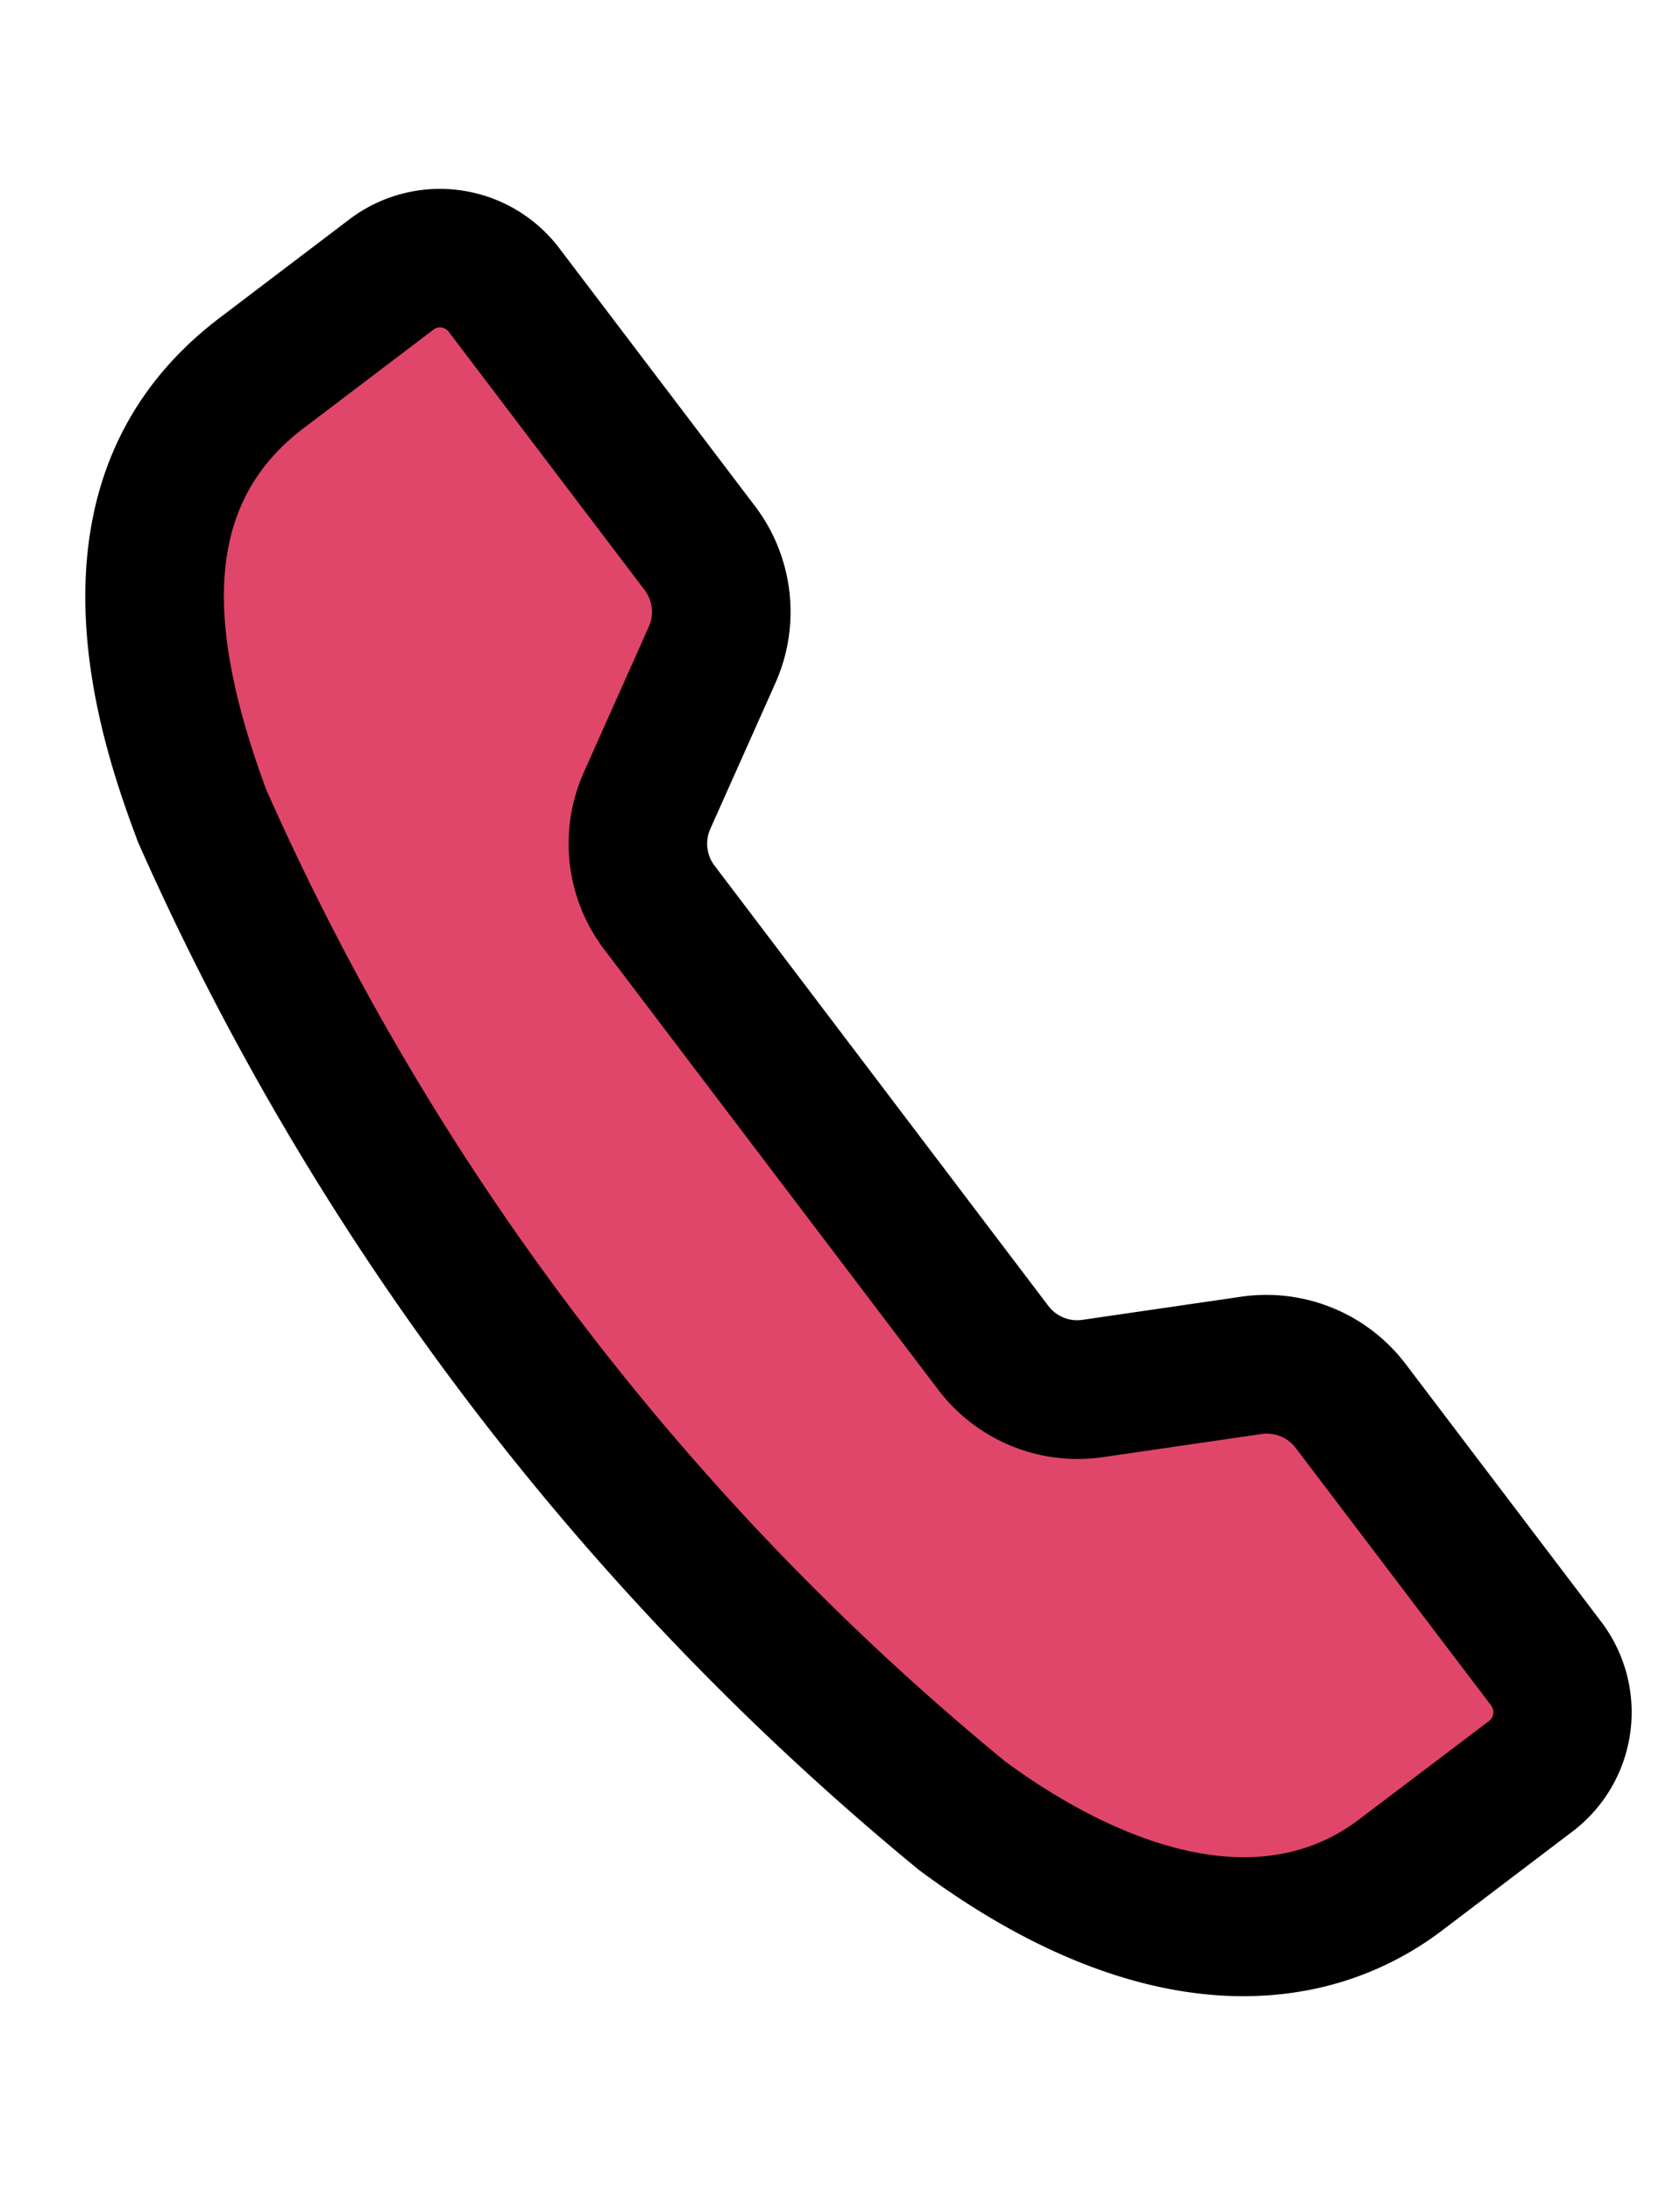 <svg xmlns="http://www.w3.org/2000/svg" width="31.512" height="41.091" viewBox="0 0 31.512 41.091">
  <g id="Group_12766" data-name="Group 12766" transform="translate(0 0)">
    <path id="Path_31570" data-name="Path 31570" d="M3964.052,146.978,3958.669,140l-3.987,3.987-1.4,4.785,2.393,6.379,6.38,8.772,5.781,5.183s4.186,3.389,4.984,3.389h3.389l4.386-3.389-5.781-7.775h-4.785l-3.988-3.588-3.986-5.981Z" transform="translate(-3950.695 -135.979)" fill="#e04669"/>
    <g id="Group_12750" data-name="Group 12750" transform="translate(0 0)">
      <path id="Path_31542" data-name="Path 31542" d="M21.147,25.631A3.283,3.283,0,0,0,18.423,23.7l-3-.247a.679.679,0,0,1-.565-.4L10.615,13.6a.681.681,0,0,1,.079-.69l1.8-2.384A3.28,3.28,0,0,0,12.871,7.2L10.382,1.661A2.809,2.809,0,0,0,6.669.249L3.886,1.5C-.75,3.581-.054,8.954.177,10.733a52.36,52.36,0,0,0,9.934,22.079c2.136,2.517,4.5,3.847,6.848,3.847a6.007,6.007,0,0,0,2.477-.537l2.782-1.25a2.808,2.808,0,0,0,1.412-3.714ZM10.421,8.958l-1.8,2.384a3.281,3.281,0,0,0-.376,3.323l4.247,9.456a3.283,3.283,0,0,0,2.724,1.927l3,.247a.68.68,0,0,1,.565.4l2.484,5.529a.209.209,0,0,1-.1.274L18.37,33.75c-2.648,1.189-5.247-1.407-6.235-2.57A49.556,49.556,0,0,1,2.743,10.321c-.458-3.568.223-5.557,2.208-6.449l2.783-1.25A.2.2,0,0,1,7.819,2.6a.219.219,0,0,1,.075.014.208.208,0,0,1,.116.11L10.5,8.268A.681.681,0,0,1,10.421,8.958Z" transform="translate(0 5.371) rotate(-13)"/>
    </g>
  </g>
</svg>
